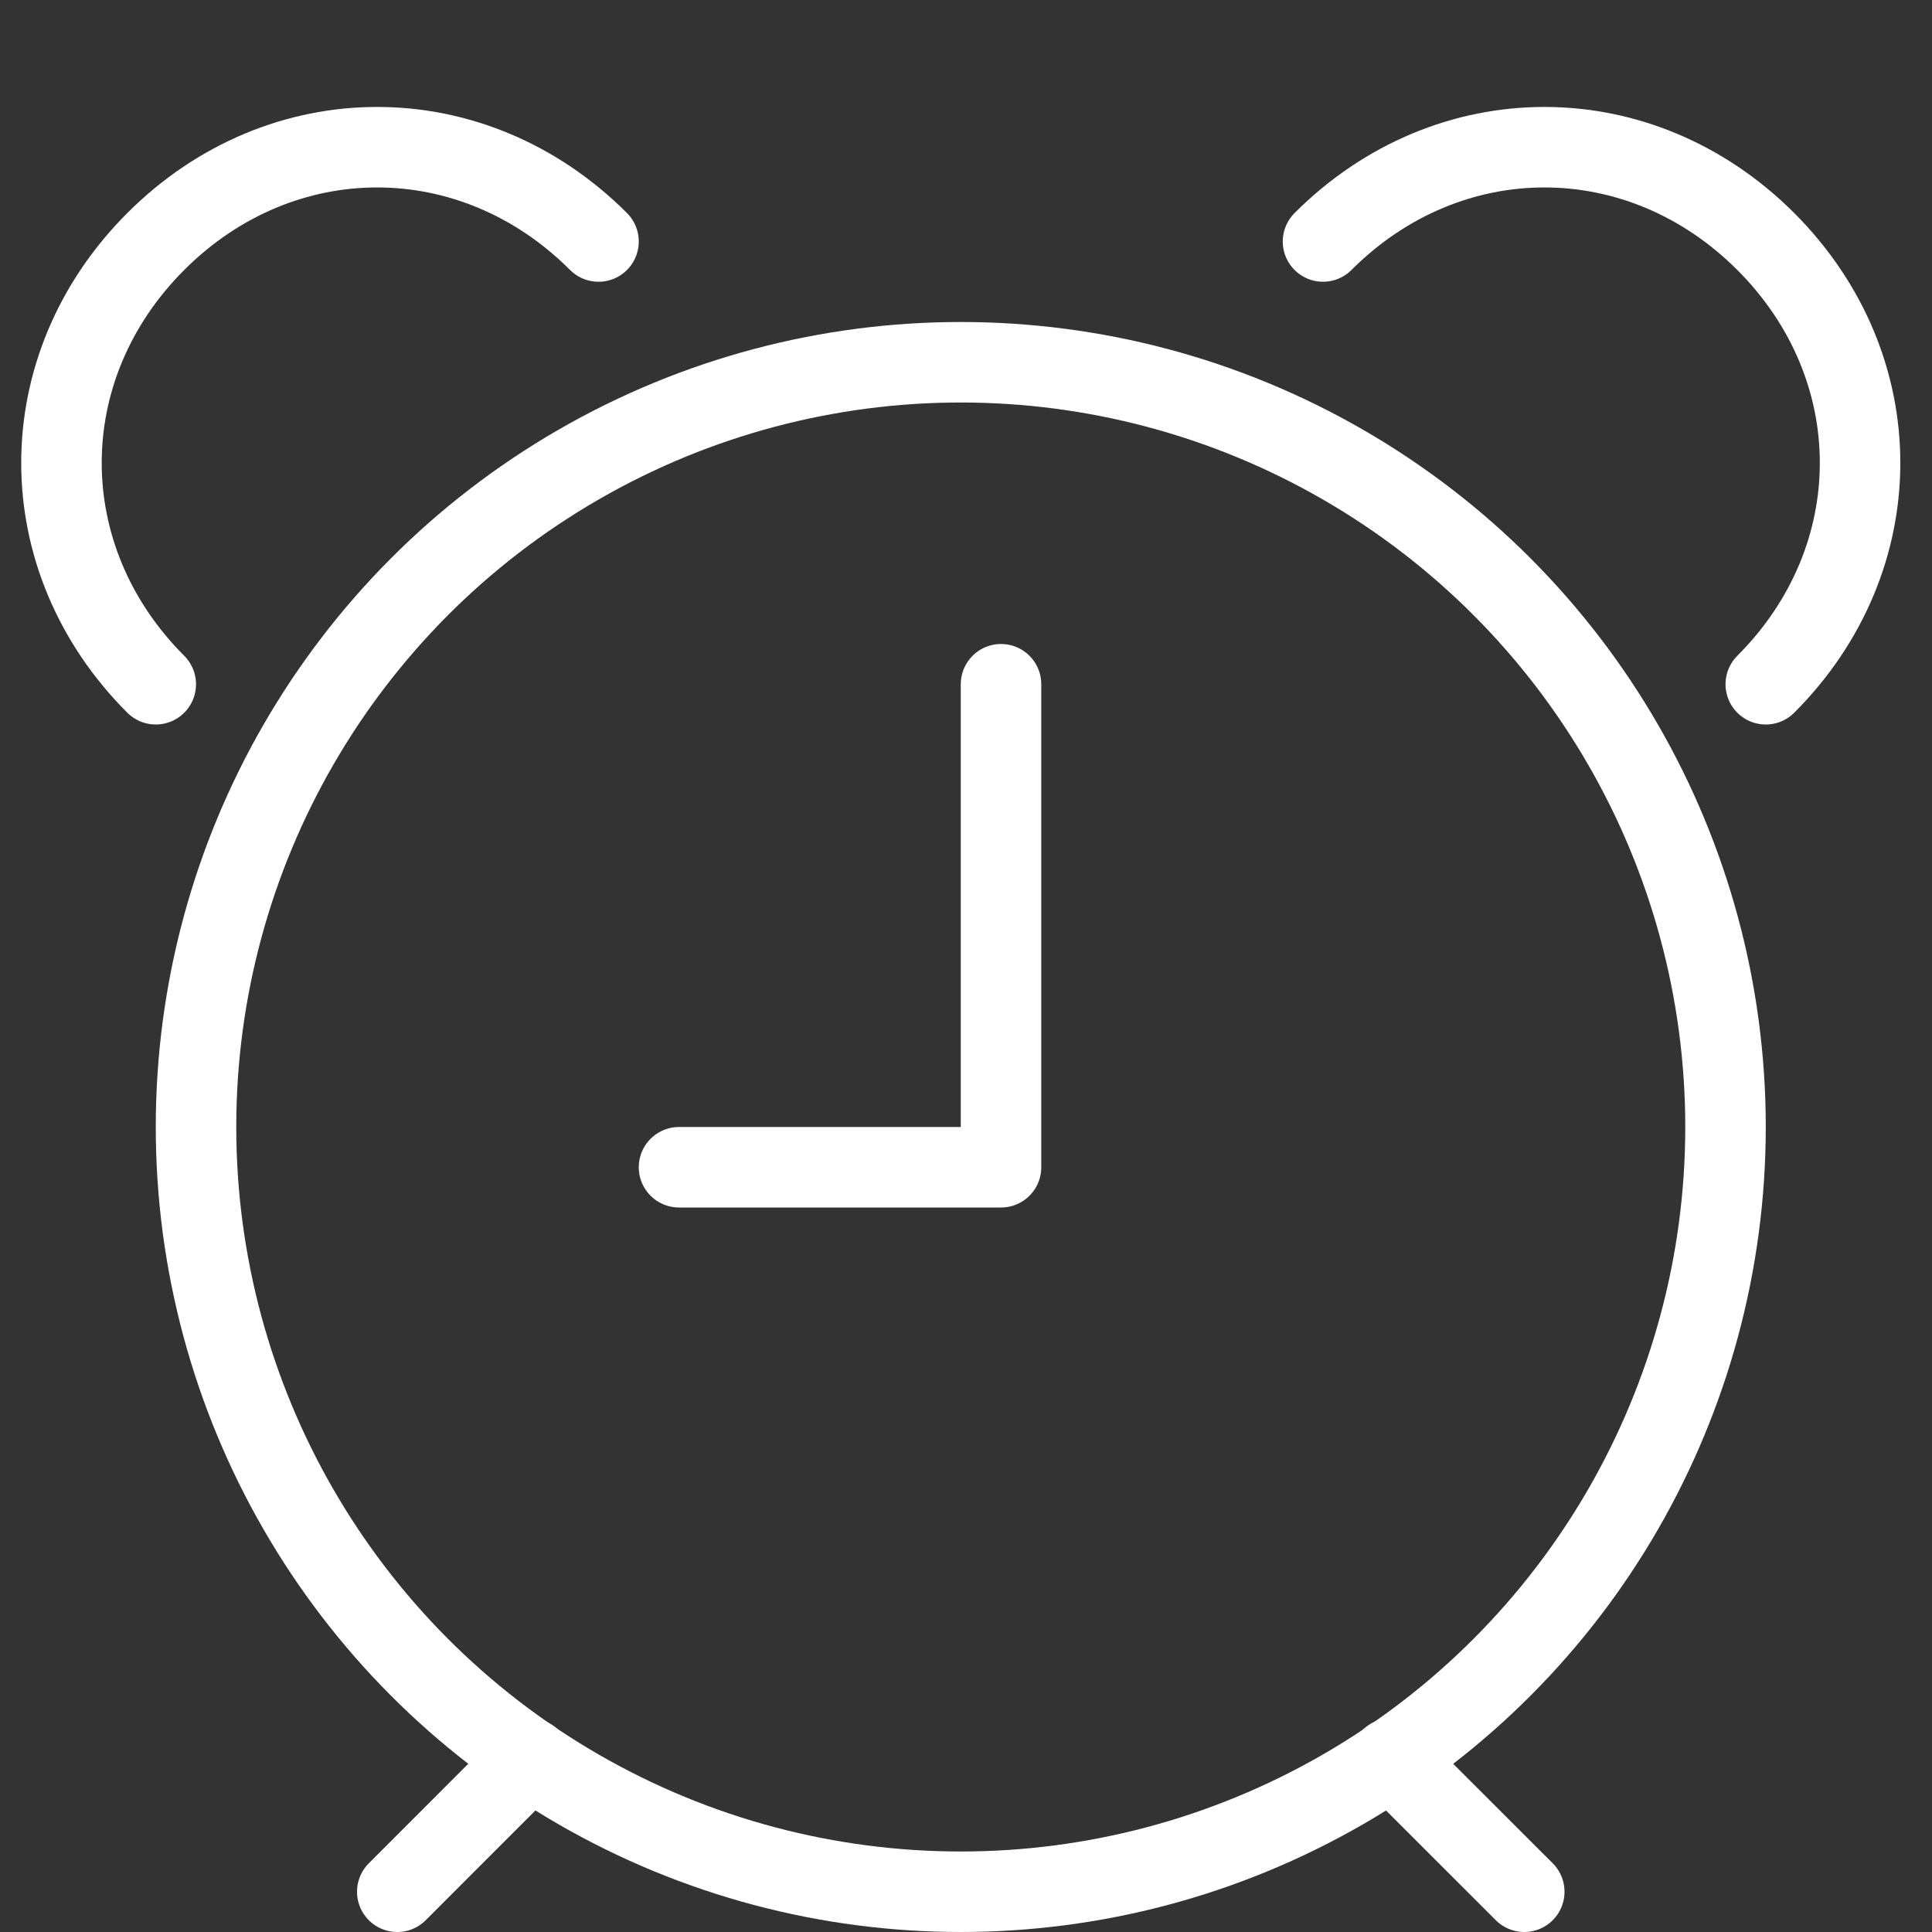 <svg xmlns="http://www.w3.org/2000/svg" width="24" height="24" viewBox="0 0 24 24"><rect x="0" y="0" width="24" height="24" fill="#333333" stroke="none"/><g stroke="#ffffff" stroke-linecap="round" stroke-linejoin="round" stroke-width="1" stroke-miterlimit="10" fill="none"><circle cx="11.935" cy="14" r="9.5"/><path d="M6.587 21.847l-1.652 1.653M17.279 21.845l1.656 1.655M8.435 14.5h4v-6M1.935 8.5c-1.562-1.562-1.562-3.938 0-5.5s3.938-1.562 5.5 0M21.935 8.5c1.562-1.562 1.562-3.938 0-5.5s-3.938-1.562-5.5 0"/></g></svg>